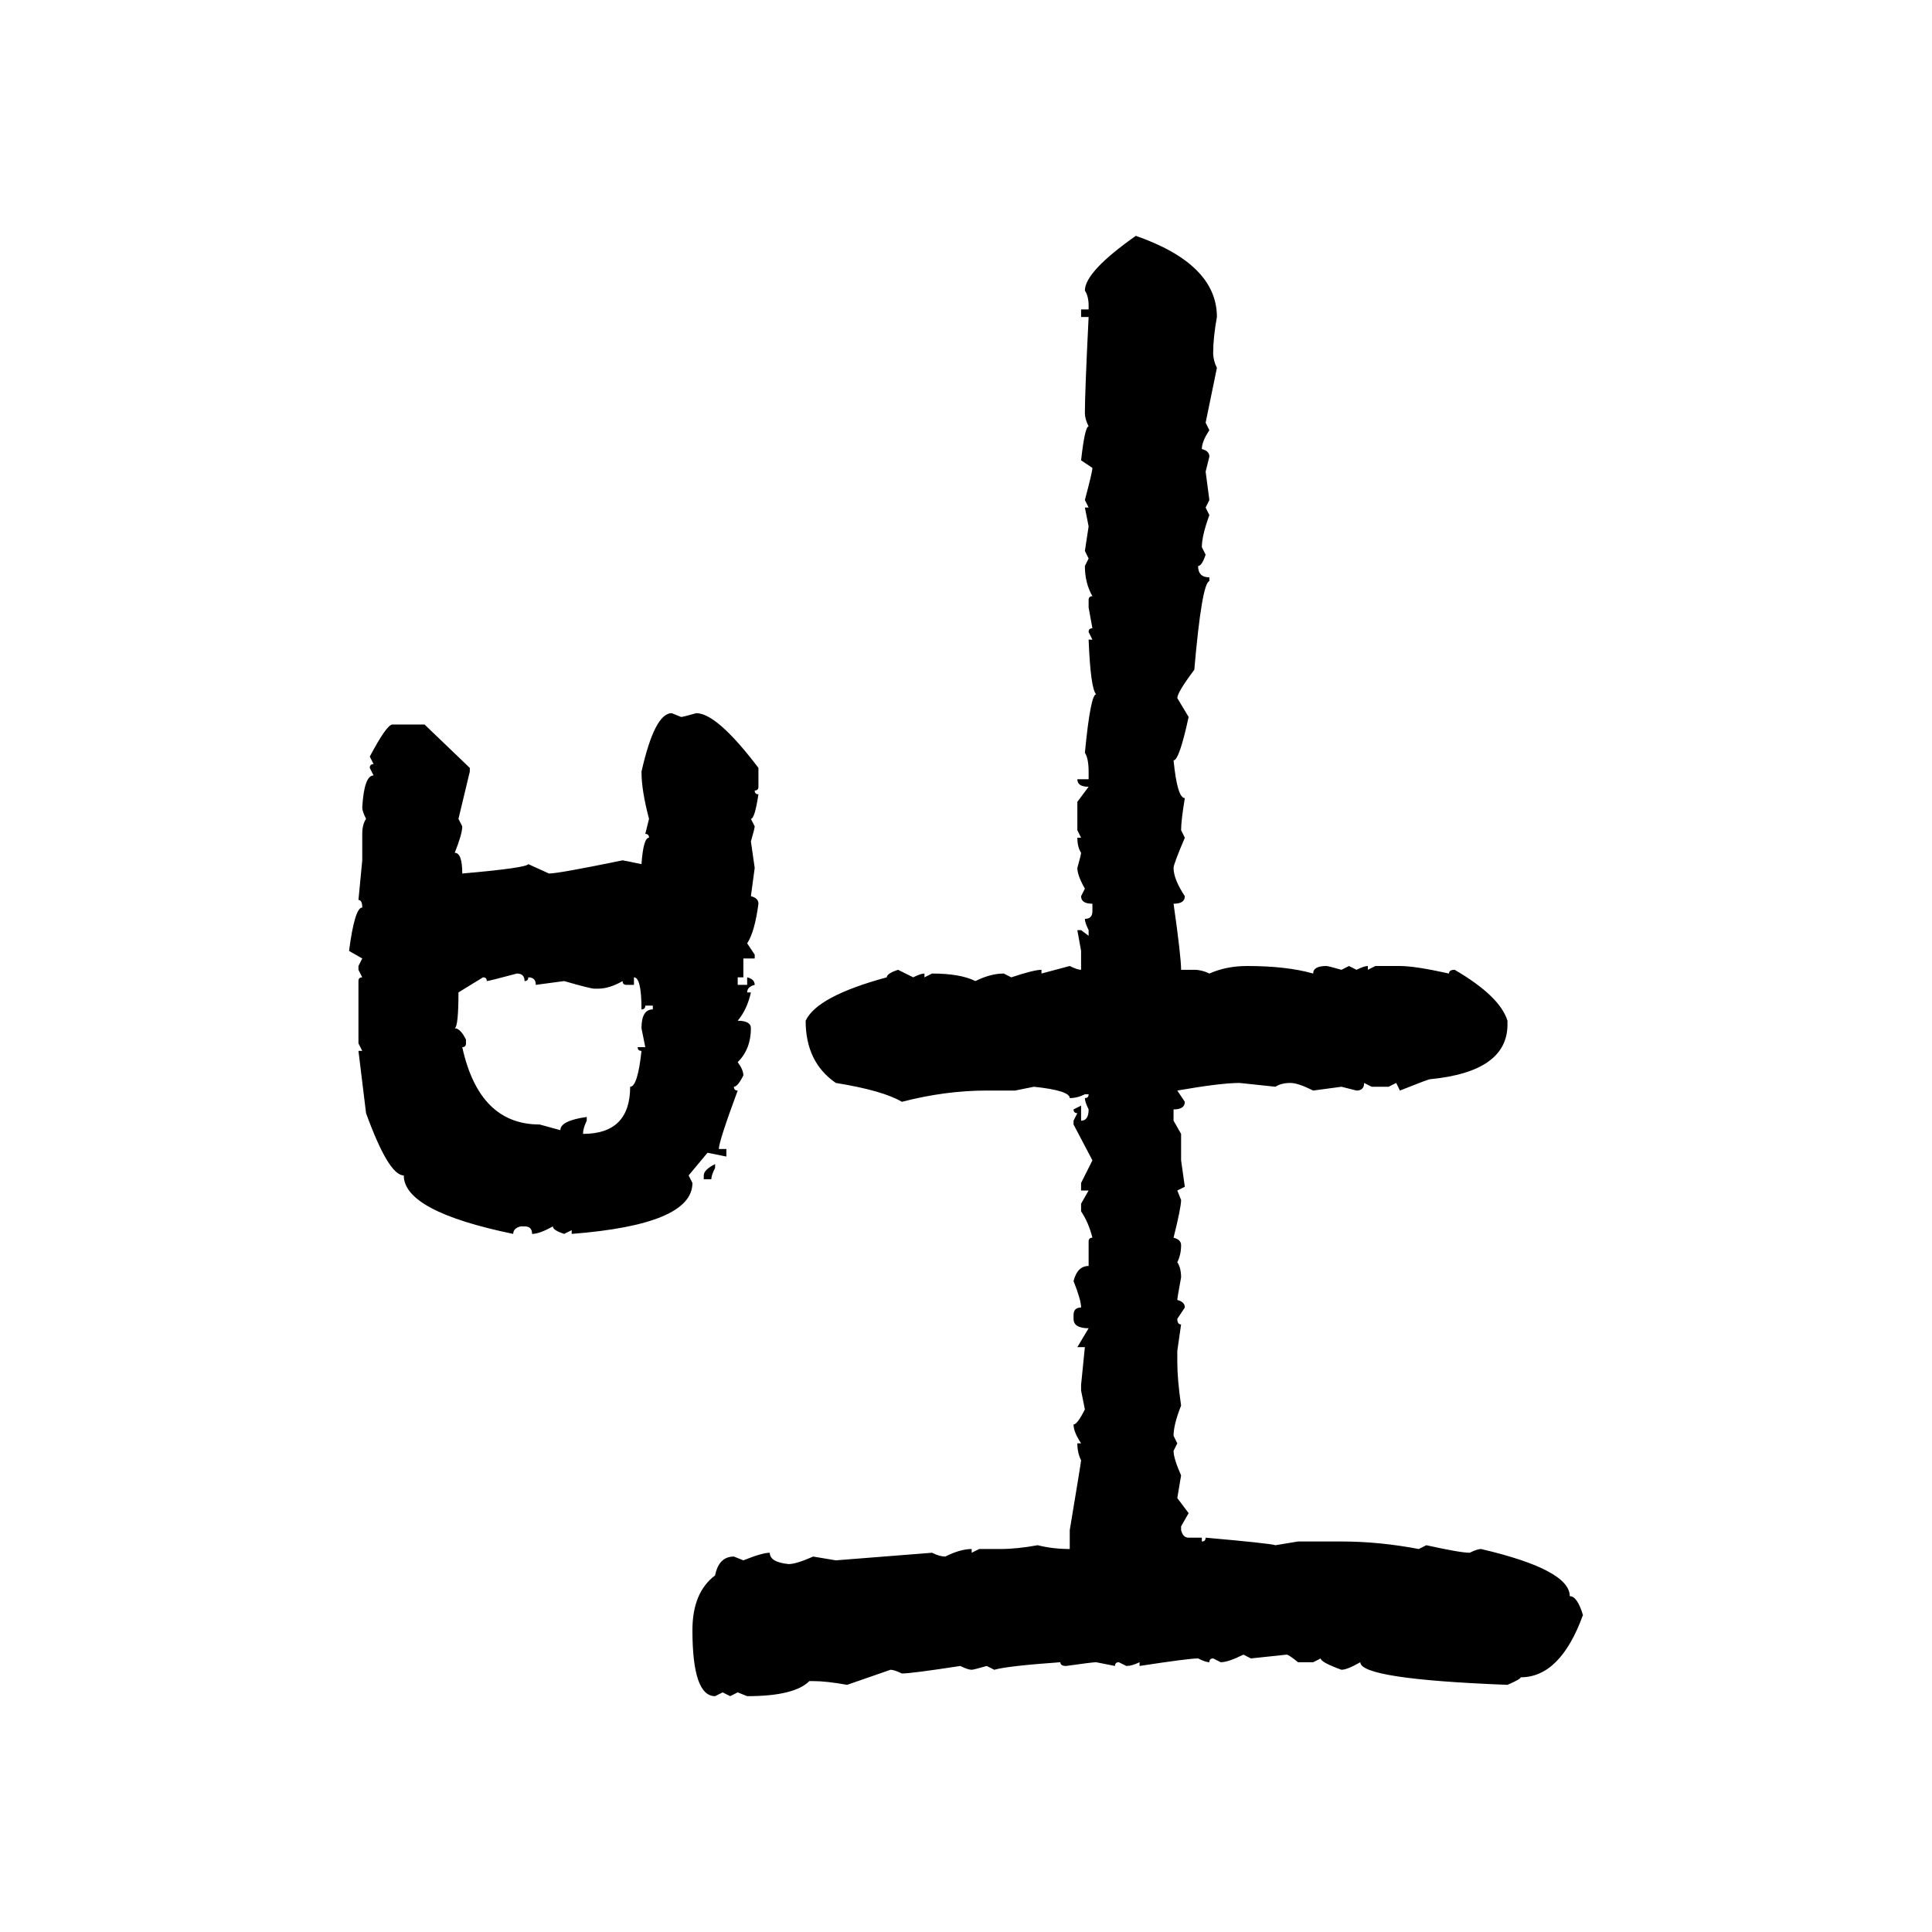 <svg xmlns="http://www.w3.org/2000/svg" xmlns:xlink="http://www.w3.org/1999/xlink" width="300" height="300"><path d="M176.37 36.62L176.37 36.62Q188.96 41.02 188.96 49.22L188.96 49.22Q188.38 52.44 188.38 54.79L188.38 54.79Q188.38 55.96 188.96 57.13L188.96 57.13L187.21 65.63L187.79 66.80Q186.62 68.55 186.62 69.73L186.62 69.73Q187.79 70.02 187.79 70.90L187.79 70.90L187.21 73.24L187.79 77.64L187.21 78.81L187.79 79.98Q186.62 83.20 186.62 84.96L186.62 84.96L187.21 86.13Q186.62 87.89 186.04 87.89L186.04 87.89Q186.04 89.65 187.79 89.65L187.79 89.65L187.79 90.23Q186.62 90.53 185.45 104.00L185.45 104.00Q182.81 107.52 182.81 108.40L182.81 108.40L184.57 111.33Q183.11 118.07 182.23 118.07L182.23 118.07Q182.81 123.93 183.98 123.93L183.98 123.93Q183.40 127.44 183.40 128.91L183.40 128.91L183.98 130.08Q182.23 134.18 182.23 134.77L182.23 134.77Q182.23 136.52 183.98 139.16L183.98 139.16Q183.98 140.33 182.23 140.33L182.23 140.33Q183.40 148.54 183.40 150.59L183.40 150.59L185.45 150.59Q186.62 150.59 187.79 151.17L187.79 151.17Q190.43 150 193.65 150L193.65 150Q199.80 150 203.91 151.17L203.91 151.17Q203.91 150 205.96 150L205.96 150Q206.25 150 208.30 150.59L208.30 150.59L209.47 150L210.64 150.59Q211.82 150 212.40 150L212.40 150L212.40 150.59L213.57 150L217.38 150Q219.73 150 225 151.17L225 151.17Q225 150.59 225.88 150.59L225.88 150.59Q232.91 154.69 234.08 158.50L234.08 158.50L234.08 159.08Q234.08 166.41 222.07 167.58L222.07 167.58Q221.78 167.58 217.38 169.34L217.38 169.34L216.80 168.16L215.63 168.75L212.99 168.75L211.82 168.16Q211.82 169.34 210.64 169.34L210.64 169.34L208.30 168.75L203.91 169.34Q201.56 168.16 200.39 168.16L200.39 168.16Q198.93 168.16 198.05 168.75L198.05 168.75L192.48 168.16Q189.55 168.16 182.81 169.34L182.81 169.34L183.98 171.09Q183.98 172.27 182.23 172.27L182.23 172.27L182.23 174.02L183.40 176.07L183.40 180.18L183.98 184.28L182.81 184.86L183.40 186.33Q183.40 187.50 182.23 192.19L182.23 192.19Q183.40 192.48 183.40 193.36L183.40 193.36Q183.40 194.82 182.81 196.00L182.81 196.00Q183.40 196.88 183.40 198.34L183.40 198.34Q182.81 201.56 182.81 201.86L182.81 201.86Q183.98 202.15 183.98 203.03L183.98 203.03L182.81 204.79Q182.81 205.66 183.40 205.66L183.40 205.66L182.81 209.77L182.81 211.52Q182.81 214.16 183.40 218.26L183.40 218.26Q182.23 221.19 182.23 222.95L182.23 222.95L182.81 224.12L182.23 225.29Q182.23 226.46 183.40 229.10L183.40 229.10L182.81 232.62L184.57 234.96L183.40 237.01L183.40 237.60Q183.69 238.77 184.57 238.77L184.57 238.77L186.62 238.77L186.62 239.36Q187.21 239.36 187.21 238.77L187.21 238.77Q197.17 239.65 198.05 239.94L198.05 239.94L201.56 239.36L208.30 239.36Q214.16 239.36 220.31 240.53L220.31 240.53L221.48 239.94Q226.76 241.11 228.22 241.11L228.22 241.11Q229.39 240.53 229.98 240.53L229.98 240.53Q243.75 243.75 243.75 247.85L243.75 247.85Q244.92 247.85 245.80 250.78L245.80 250.78Q242.29 260.45 236.13 260.45L236.13 260.45Q236.13 260.74 234.08 261.62L234.08 261.62Q211.23 260.74 211.23 258.11L211.23 258.11Q209.18 259.28 208.30 259.28L208.30 259.28Q205.08 258.11 205.08 257.52L205.08 257.52L203.91 258.11L201.56 258.11Q200.10 256.93 199.80 256.93L199.80 256.93L194.24 257.52L193.07 256.93Q190.72 258.11 189.55 258.11L189.55 258.11L188.38 257.52Q187.79 257.52 187.79 258.11L187.79 258.11Q187.21 258.11 186.04 257.52L186.04 257.52Q184.57 257.52 176.95 258.69L176.95 258.69L176.95 258.11Q175.78 258.69 174.90 258.69L174.90 258.69L173.73 258.11Q173.14 258.11 173.14 258.69L173.14 258.69L170.21 258.11Q169.63 258.11 165.53 258.69L165.53 258.69Q164.65 258.69 164.65 258.11L164.65 258.11Q156.45 258.69 154.39 259.28L154.39 259.28L153.22 258.69Q151.17 259.28 150.88 259.28L150.88 259.28Q150.29 259.28 149.12 258.69L149.12 258.69Q141.50 259.86 140.04 259.86L140.04 259.86Q138.87 259.28 138.28 259.28L138.28 259.28L131.54 261.62Q128.32 261.04 126.27 261.04L126.27 261.04L125.68 261.04Q123.34 263.38 116.02 263.38L116.02 263.38L114.55 262.79L113.38 263.38L112.21 262.79L111.04 263.38Q107.52 263.38 107.52 253.13L107.52 253.13Q107.52 247.27 111.04 244.63L111.04 244.63Q111.62 241.70 113.96 241.70L113.96 241.70L115.43 242.29Q118.36 241.11 119.53 241.11L119.53 241.11Q119.53 242.58 122.46 242.87L122.46 242.87Q123.63 242.87 126.27 241.70L126.27 241.70L129.79 242.29L144.73 241.11Q145.90 241.70 146.78 241.70L146.78 241.70Q149.12 240.53 150.88 240.53L150.88 240.53L150.88 241.11L152.05 240.53L155.27 240.53Q157.91 240.53 161.13 239.94L161.13 239.94Q163.48 240.53 166.11 240.53L166.11 240.53L166.11 237.60Q167.87 227.05 167.87 226.76L167.87 226.76Q167.29 225.59 167.29 224.12L167.29 224.12L167.87 224.12Q166.70 222.36 166.70 221.19L166.70 221.19Q167.29 221.19 168.46 218.85L168.46 218.85L167.87 215.92L167.87 215.04L168.46 209.18L167.29 209.18L169.04 206.25Q166.70 206.25 166.70 204.79L166.70 204.79L166.70 204.20Q166.70 203.03 167.87 203.03L167.87 203.03Q167.87 201.86 166.70 198.93L166.70 198.93Q167.29 196.58 169.04 196.58L169.04 196.58L169.04 192.77Q169.04 192.19 169.63 192.19L169.63 192.19Q169.04 189.84 167.87 188.09L167.87 188.09L167.87 186.91L169.04 184.86L167.87 184.86L167.87 183.69L169.63 180.18L166.70 174.61L166.70 174.02L167.29 172.85Q166.70 172.85 166.70 172.27L166.70 172.27L167.87 171.68L167.87 174.02Q169.04 174.02 169.04 172.27L169.04 172.27Q168.46 171.09 168.46 170.51L168.46 170.51Q169.04 170.51 169.04 169.92L169.04 169.92L168.46 169.92Q167.29 170.51 166.11 170.51L166.11 170.51Q166.11 169.34 160.55 168.75L160.55 168.75L157.62 169.34L153.22 169.34Q146.78 169.34 140.04 171.09L140.04 171.09Q137.11 169.34 129.79 168.16L129.79 168.16Q125.10 164.94 125.10 158.50L125.10 158.50Q126.86 154.69 137.70 151.76L137.70 151.76Q137.70 151.17 139.45 150.59L139.45 150.59L141.80 151.76Q142.97 151.17 143.55 151.17L143.55 151.17L143.55 151.76L144.73 151.17Q149.12 151.17 151.46 152.34L151.46 152.34Q153.81 151.17 155.86 151.17L155.86 151.17L157.03 151.76Q160.55 150.59 161.72 150.59L161.72 150.59L161.72 151.17L166.11 150Q167.29 150.59 167.87 150.59L167.87 150.59L167.87 147.66L167.29 144.43L167.87 144.43L169.04 145.31L169.04 144.43Q168.46 143.26 168.46 142.68L168.46 142.68Q169.63 142.68 169.63 141.50L169.63 141.50L169.63 140.33Q167.87 140.33 167.87 139.16L167.87 139.16L168.46 137.99Q167.29 135.94 167.29 134.77L167.29 134.77Q167.87 132.71 167.87 132.42L167.87 132.42Q167.29 131.54 167.29 130.08L167.29 130.08L167.87 130.08L167.29 128.91L167.29 124.51L169.04 122.17Q167.29 122.17 167.29 121.00L167.29 121.00L169.04 121.00L169.04 119.82Q169.04 117.77 168.46 116.89L168.46 116.89Q169.34 107.81 170.21 107.81L170.21 107.81Q169.34 106.93 169.04 99.32L169.04 99.32L169.63 99.32L169.04 98.14Q169.04 97.56 169.63 97.56L169.63 97.56L169.04 94.34L169.04 93.16Q169.04 92.58 169.63 92.58L169.63 92.58Q168.46 90.53 168.46 87.89L168.46 87.89L169.04 86.72L168.46 85.55L169.04 81.74L168.46 78.81L169.04 78.81L168.46 77.64Q169.63 73.24 169.63 72.66L169.63 72.66L167.87 71.48Q168.46 66.21 169.04 66.21L169.04 66.21Q168.46 65.04 168.46 64.16L168.46 64.16Q168.46 60.94 169.04 49.22L169.04 49.22L167.87 49.22L167.87 48.05L169.04 48.05L169.04 47.46Q169.04 46.00 168.46 45.12L168.46 45.12Q168.46 42.19 176.37 36.62ZM104.30 110.74L104.30 110.74L105.76 111.33Q106.05 111.33 108.11 110.74L108.11 110.74Q111.33 110.74 117.77 119.24L117.77 119.24L117.77 122.17Q117.77 122.75 117.19 122.75L117.19 122.75Q117.19 123.34 117.77 123.34L117.77 123.34Q117.19 127.15 116.60 127.15L116.60 127.15L117.19 128.32Q117.19 128.61 116.60 130.66L116.60 130.66L117.19 134.77L116.60 139.16Q117.77 139.45 117.77 140.33L117.77 140.33Q117.19 144.73 116.02 146.48L116.02 146.48L117.19 148.24L117.19 148.83L115.43 148.83L115.43 151.76L114.55 151.76L114.55 152.93L116.02 152.93L116.02 151.76Q117.19 152.05 117.19 152.93L117.19 152.93Q116.02 153.22 116.02 154.10L116.02 154.10L116.60 154.10Q116.02 156.74 114.55 158.50L114.55 158.50Q116.60 158.50 116.60 159.67L116.60 159.67Q116.60 162.89 114.55 164.94L114.55 164.94Q115.43 166.11 115.43 166.99L115.43 166.99Q114.55 168.75 113.96 168.75L113.96 168.75Q113.96 169.34 114.55 169.34L114.55 169.34Q111.62 177.25 111.62 178.42L111.62 178.42L112.79 178.42L112.79 179.59L109.86 179.00L106.93 182.52L107.52 183.69Q107.52 190.14 88.77 191.60L88.77 191.60L88.77 191.02L87.60 191.60Q85.84 191.02 85.84 190.43L85.84 190.43Q83.79 191.60 82.62 191.60L82.62 191.60Q82.62 190.43 81.45 190.43L81.45 190.43L80.86 190.43Q79.69 190.72 79.69 191.60L79.69 191.60Q62.70 188.09 62.70 182.52L62.70 182.52Q60.35 182.52 56.84 172.85L56.84 172.85L55.66 163.18L56.25 163.18L55.66 162.01L55.66 152.34Q55.66 151.76 56.25 151.76L56.25 151.76L55.66 150.59L55.66 150L56.25 148.83L54.20 147.66Q55.08 140.92 56.25 140.92L56.25 140.92Q56.25 139.75 55.66 139.75L55.66 139.75L56.25 133.59L56.25 129.49Q56.25 128.03 56.84 127.15L56.84 127.15Q56.25 125.98 56.25 125.39L56.25 125.39Q56.54 120.41 58.01 120.41L58.01 120.41L57.42 119.24Q57.42 118.65 58.01 118.65L58.01 118.65L57.42 117.48Q60.06 112.50 60.94 112.50L60.94 112.50L65.92 112.50L72.95 119.24L72.95 119.82L71.19 127.15L71.78 128.32Q71.78 129.49 70.61 132.42L70.61 132.42Q71.78 132.42 71.78 135.64L71.78 135.64Q81.74 134.77 82.03 134.18L82.03 134.18L85.25 135.64Q86.72 135.64 96.68 133.59L96.68 133.59L99.61 134.18Q99.90 130.08 100.78 130.08L100.78 130.08Q100.78 129.49 100.20 129.49L100.20 129.49L100.78 127.15Q99.61 122.75 99.61 119.82L99.61 119.82Q101.66 110.74 104.30 110.74ZM75.59 152.34L75.59 152.34Q75.59 151.76 75 151.76L75 151.76L71.19 154.10Q71.19 159.38 70.61 159.67L70.61 159.67Q71.48 159.67 72.36 161.43L72.36 161.43L72.36 162.01Q72.36 162.60 71.78 162.60L71.78 162.60Q74.41 174.61 83.79 174.61L83.79 174.61L87.01 175.49Q87.01 174.02 91.11 173.44L91.11 173.44L91.11 174.02Q90.53 175.20 90.53 176.07L90.53 176.07Q97.85 176.07 97.85 168.75L97.85 168.75Q99.02 168.75 99.61 163.18L99.61 163.18Q99.02 163.18 99.02 162.60L99.02 162.60L100.20 162.60L99.61 159.67Q99.61 156.74 101.37 156.74L101.37 156.74L101.37 156.15L100.20 156.15Q100.20 156.74 99.61 156.74L99.61 156.74Q99.61 151.76 98.44 151.76L98.44 151.76L98.44 152.93L97.27 152.93Q96.68 152.93 96.68 152.34L96.68 152.34Q94.63 153.52 92.87 153.52L92.87 153.52L92.29 153.52Q91.70 153.52 87.60 152.34L87.60 152.34L83.20 152.93Q83.20 151.76 82.03 151.76L82.03 151.76Q82.03 152.34 81.45 152.34L81.45 152.34Q81.45 151.17 80.27 151.17L80.27 151.17Q75.88 152.34 75.59 152.34ZM111.04 180.76L111.04 180.76L111.04 181.35Q110.45 182.52 110.45 183.11L110.45 183.11L109.28 183.11L109.28 182.52Q109.28 181.64 111.04 180.76Z"/></svg>